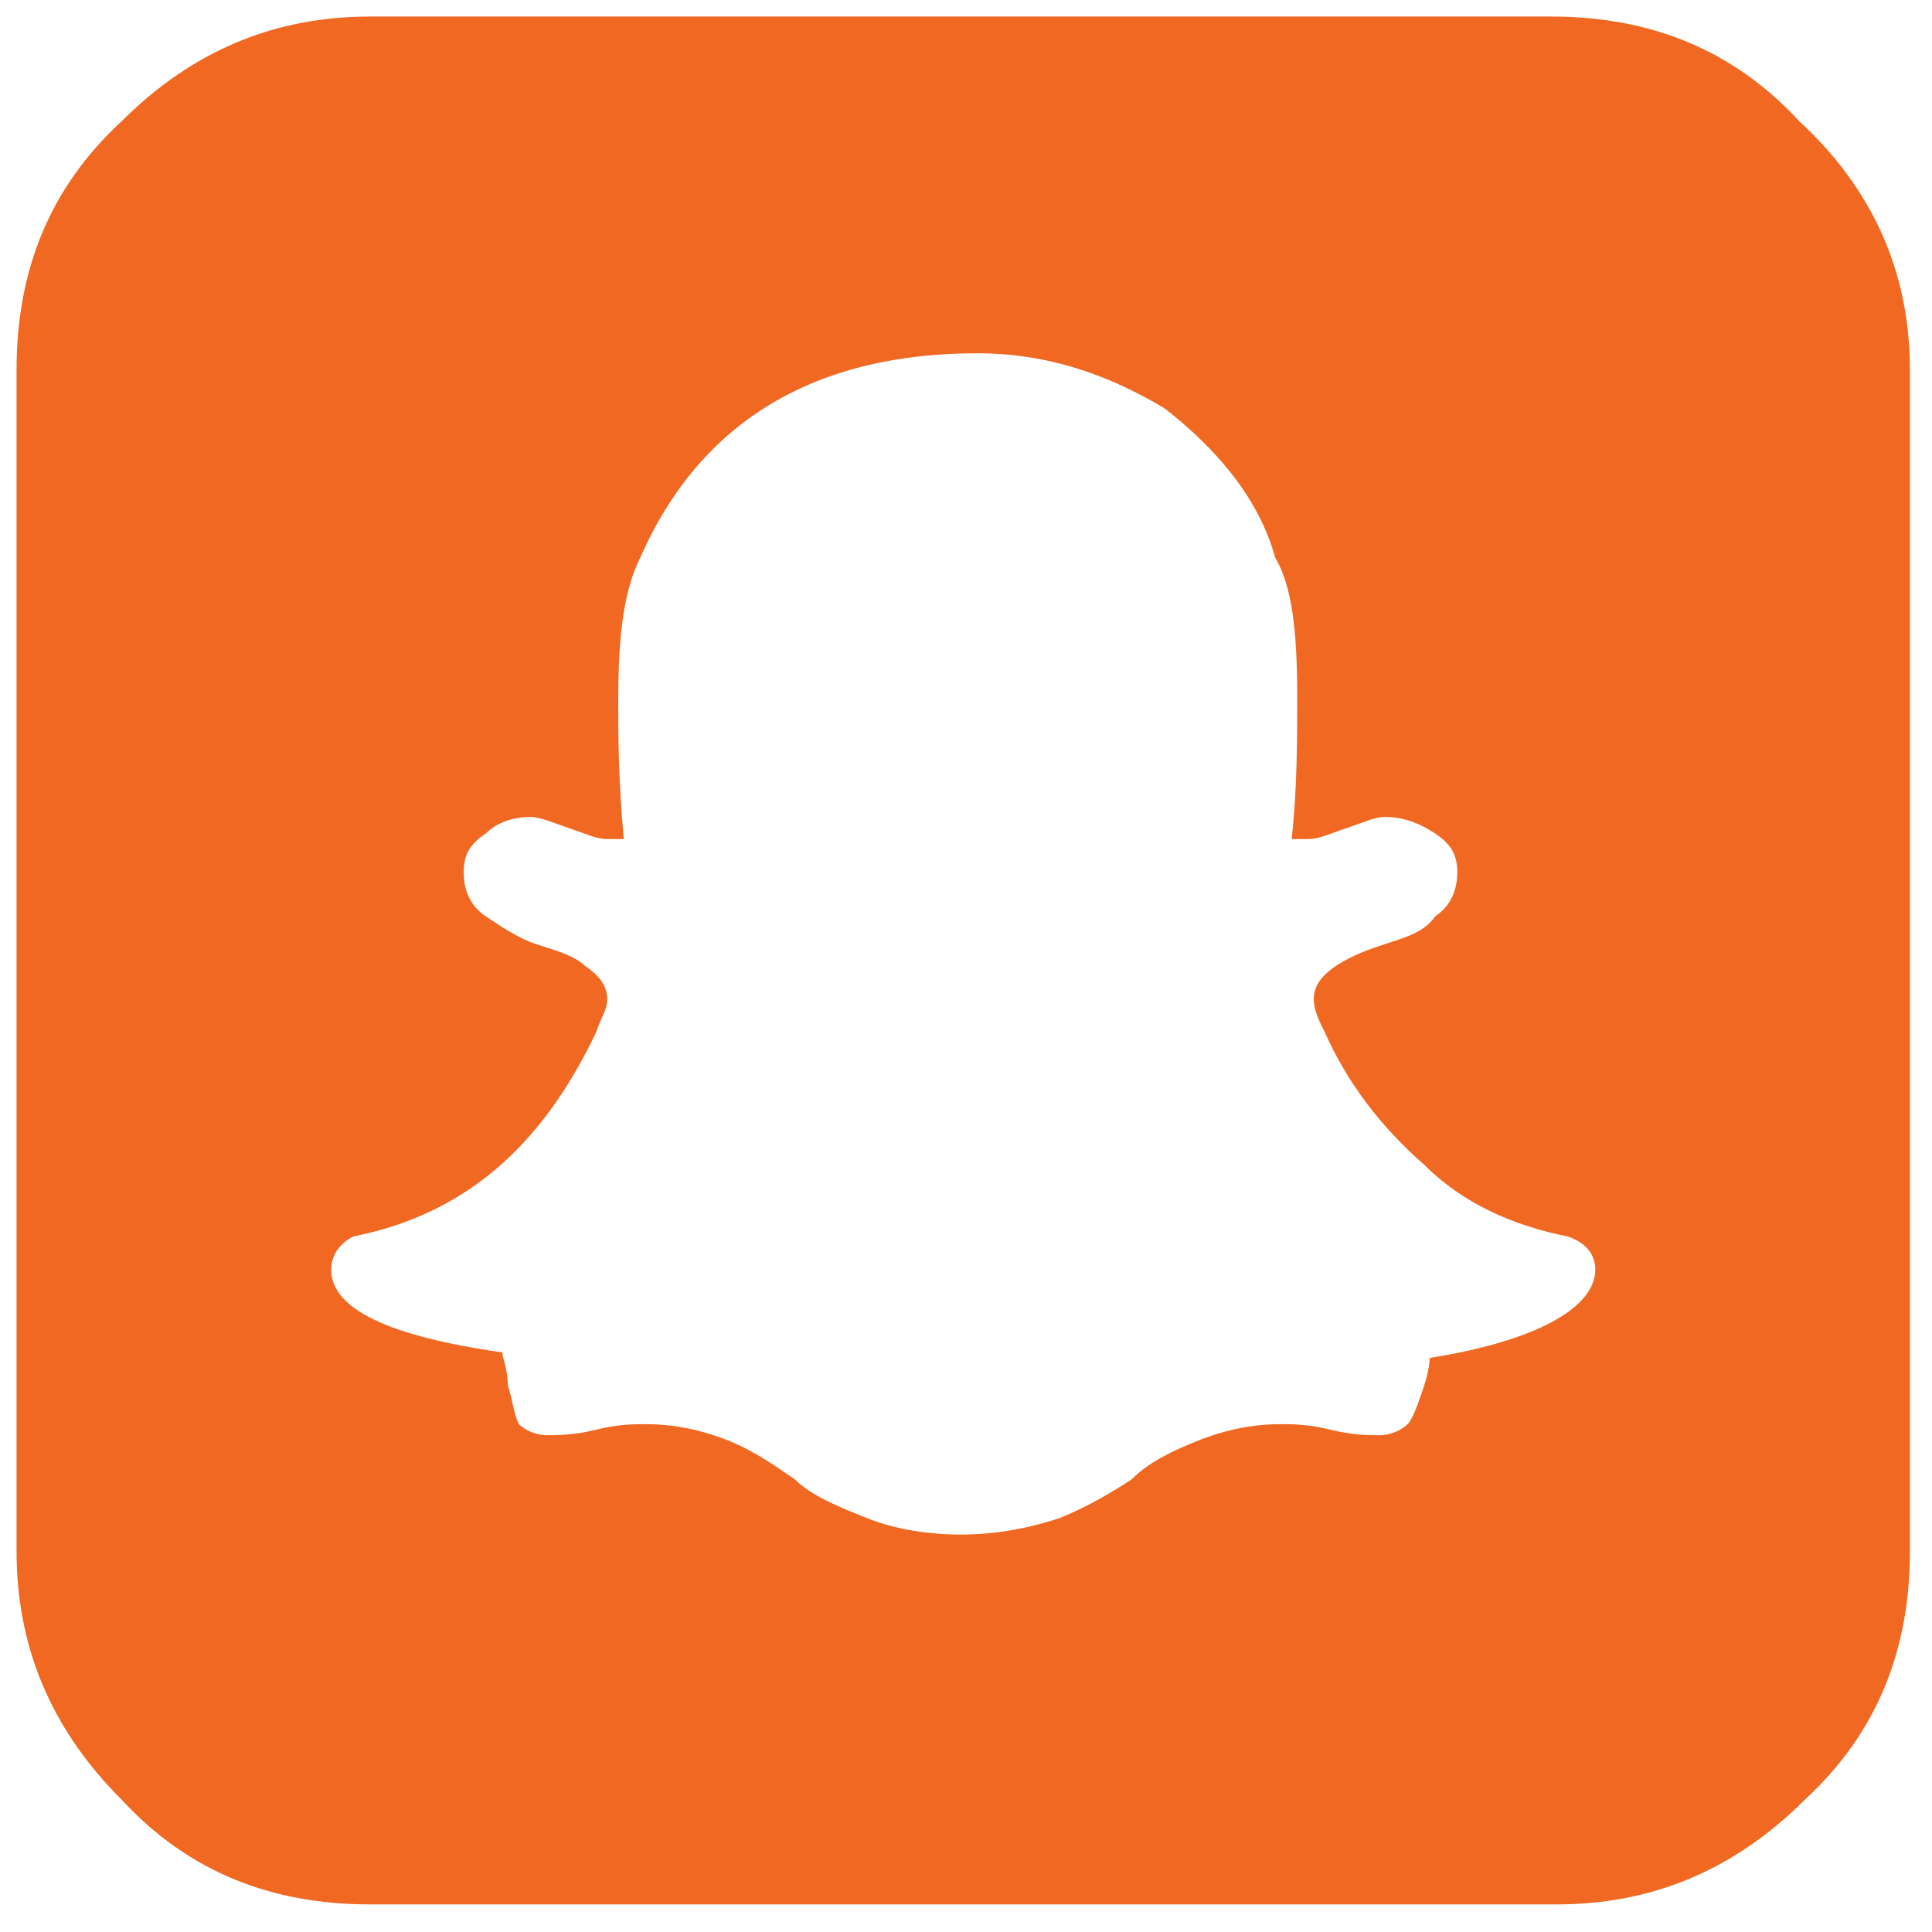 <?xml version="1.0" encoding="utf-8"?>
<!-- Generator: Adobe Illustrator 21.0.2, SVG Export Plug-In . SVG Version: 6.00 Build 0)  -->
<svg version="1.1" id="Layer_1" xmlns="http://www.w3.org/2000/svg" xmlns:xlink="http://www.w3.org/1999/xlink" x="0px" y="0px"
	 viewBox="0 0 35 35" style="enable-background:new 0 0 35 35;" xml:space="preserve">
<style type="text/css">
	.st0{fill:#F16823;}
</style>
<path class="st0" d="M34.6,6.7v21.4c0,1.8-0.6,3.3-1.9,4.5c-1.3,1.3-2.8,1.9-4.5,1.9H6.7c-1.8,0-3.3-0.6-4.5-1.9
	c-1.3-1.3-1.9-2.8-1.9-4.5V6.7c0-1.8,0.6-3.3,1.9-4.5c1.3-1.3,2.8-1.9,4.5-1.9h21.4c1.8,0,3.3,0.6,4.5,1.9
	C33.9,3.4,34.6,4.9,34.6,6.7z M28.9,23c0-0.3-0.2-0.5-0.5-0.6c-1-0.2-1.9-0.6-2.6-1.3c-0.8-0.7-1.4-1.5-1.8-2.4
	c-0.1-0.2-0.2-0.4-0.2-0.6c0-0.2,0.1-0.4,0.4-0.6c0.3-0.2,0.6-0.3,0.9-0.4c0.3-0.1,0.7-0.2,0.9-0.5c0.3-0.2,0.4-0.5,0.4-0.8
	c0-0.3-0.1-0.5-0.4-0.7c-0.3-0.2-0.6-0.3-0.9-0.3c-0.2,0-0.4,0.1-0.7,0.2s-0.5,0.2-0.7,0.2c-0.1,0-0.1,0-0.3,0
	c0.1-0.9,0.1-1.8,0.1-2.6c0-1.2-0.1-2-0.4-2.5C22.8,9,22,8.1,21.1,7.4c-1-0.6-2.1-1-3.4-1c-2.9,0-5,1.2-6.1,3.7
	c-0.3,0.6-0.4,1.4-0.4,2.6c0,0.6,0,1.4,0.1,2.5c-0.1,0-0.3,0-0.3,0c-0.2,0-0.4-0.1-0.7-0.2c-0.3-0.1-0.5-0.2-0.7-0.2
	c-0.3,0-0.6,0.1-0.8,0.3c-0.3,0.2-0.4,0.4-0.4,0.7c0,0.3,0.1,0.6,0.4,0.8c0.3,0.2,0.6,0.4,0.9,0.5c0.3,0.1,0.7,0.2,0.9,0.4
	c0.3,0.2,0.4,0.4,0.4,0.6c0,0.2-0.1,0.3-0.2,0.6c-1,2.1-2.4,3.3-4.4,3.7C6.2,22.5,6,22.7,6,23c0,0.7,1,1.2,3.1,1.5
	c0,0.1,0.1,0.3,0.1,0.6c0.1,0.3,0.1,0.5,0.2,0.7c0.1,0.1,0.3,0.2,0.5,0.2c0.2,0,0.5,0,0.9-0.1s0.7-0.1,0.9-0.1c0.5,0,1,0.1,1.5,0.3
	c0.5,0.2,0.9,0.5,1.2,0.7c0.3,0.3,0.8,0.5,1.3,0.7c0.5,0.2,1.1,0.3,1.7,0.3c0.6,0,1.2-0.1,1.8-0.3c0.5-0.2,1-0.5,1.3-0.7
	c0.3-0.3,0.7-0.5,1.2-0.7c0.5-0.2,1-0.3,1.5-0.3c0.2,0,0.5,0,0.9,0.1c0.4,0.1,0.7,0.1,0.9,0.1c0.2,0,0.4-0.1,0.5-0.2
	c0.1-0.1,0.2-0.4,0.3-0.7c0.1-0.3,0.1-0.5,0.1-0.5C27.8,24.3,28.9,23.7,28.9,23z"/>
</svg>
